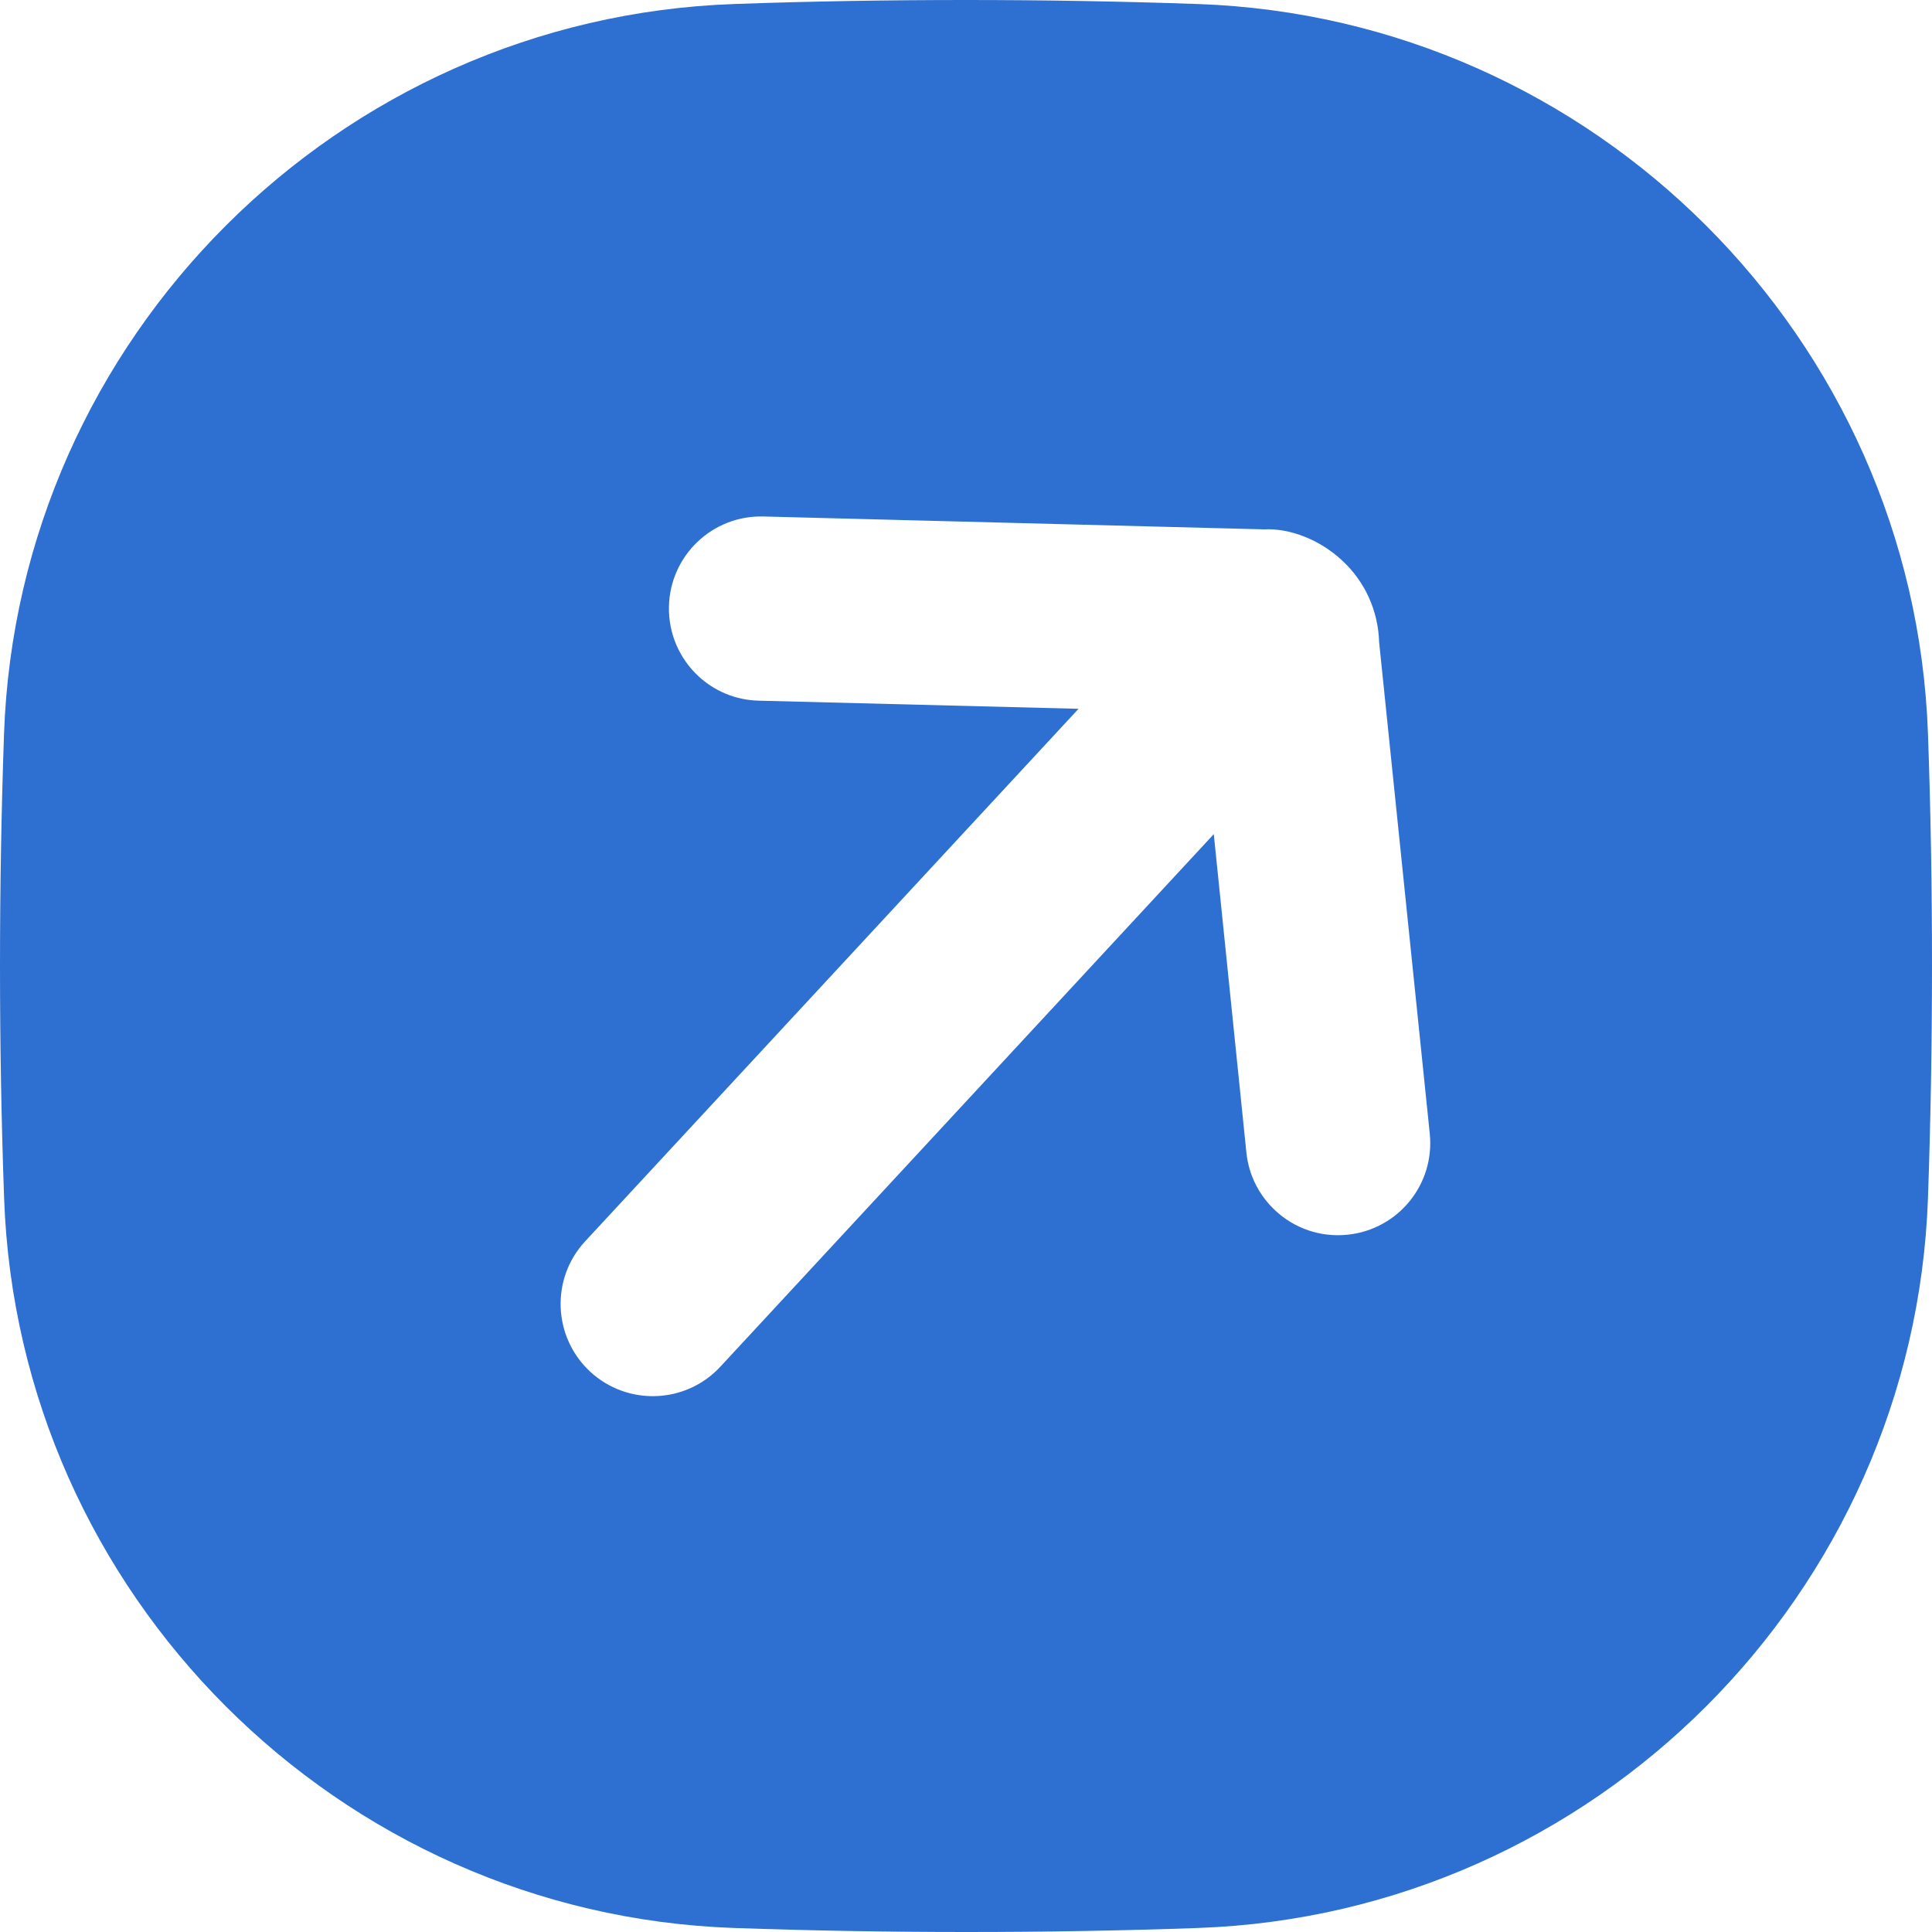 <svg width="24" height="24" viewBox="0 0 24 24" fill="none" xmlns="http://www.w3.org/2000/svg">
<path d="M0 11.999C0 11.027 0.017 10.064 0.05 9.115C0.224 4.198 4.199 0.224 9.116 0.05C10.065 0.016 11.027 0 12 0C12.973 0 13.935 0.017 14.884 0.05C19.802 0.224 23.776 4.198 23.95 9.115C23.984 10.064 24 11.027 24 11.999C24 12.972 23.983 13.934 23.95 14.883C23.776 19.802 19.802 23.776 14.883 23.95C13.934 23.984 12.972 24 11.999 24C11.026 24 10.064 23.983 9.115 23.95C4.199 23.776 0.224 19.802 0.051 14.883C0.017 13.934 0 12.972 0 11.999ZM7.331 17.039C7.795 17.468 8.52 17.441 8.949 16.977L15.078 10.362L15.483 14.316C15.512 14.604 15.647 14.857 15.844 15.039C16.076 15.255 16.398 15.374 16.74 15.338C17.368 15.274 17.826 14.712 17.761 14.083L17.132 7.977C17.12 7.586 16.957 7.225 16.67 6.96C16.385 6.696 16.013 6.56 15.702 6.576L9.485 6.416C8.852 6.398 8.326 6.899 8.31 7.53C8.301 7.873 8.444 8.184 8.676 8.4C8.873 8.582 9.134 8.697 9.425 8.704L13.398 8.805L7.269 15.42C6.839 15.884 6.868 16.609 7.331 17.039Z" fill="#2E70D2"/>
</svg>
